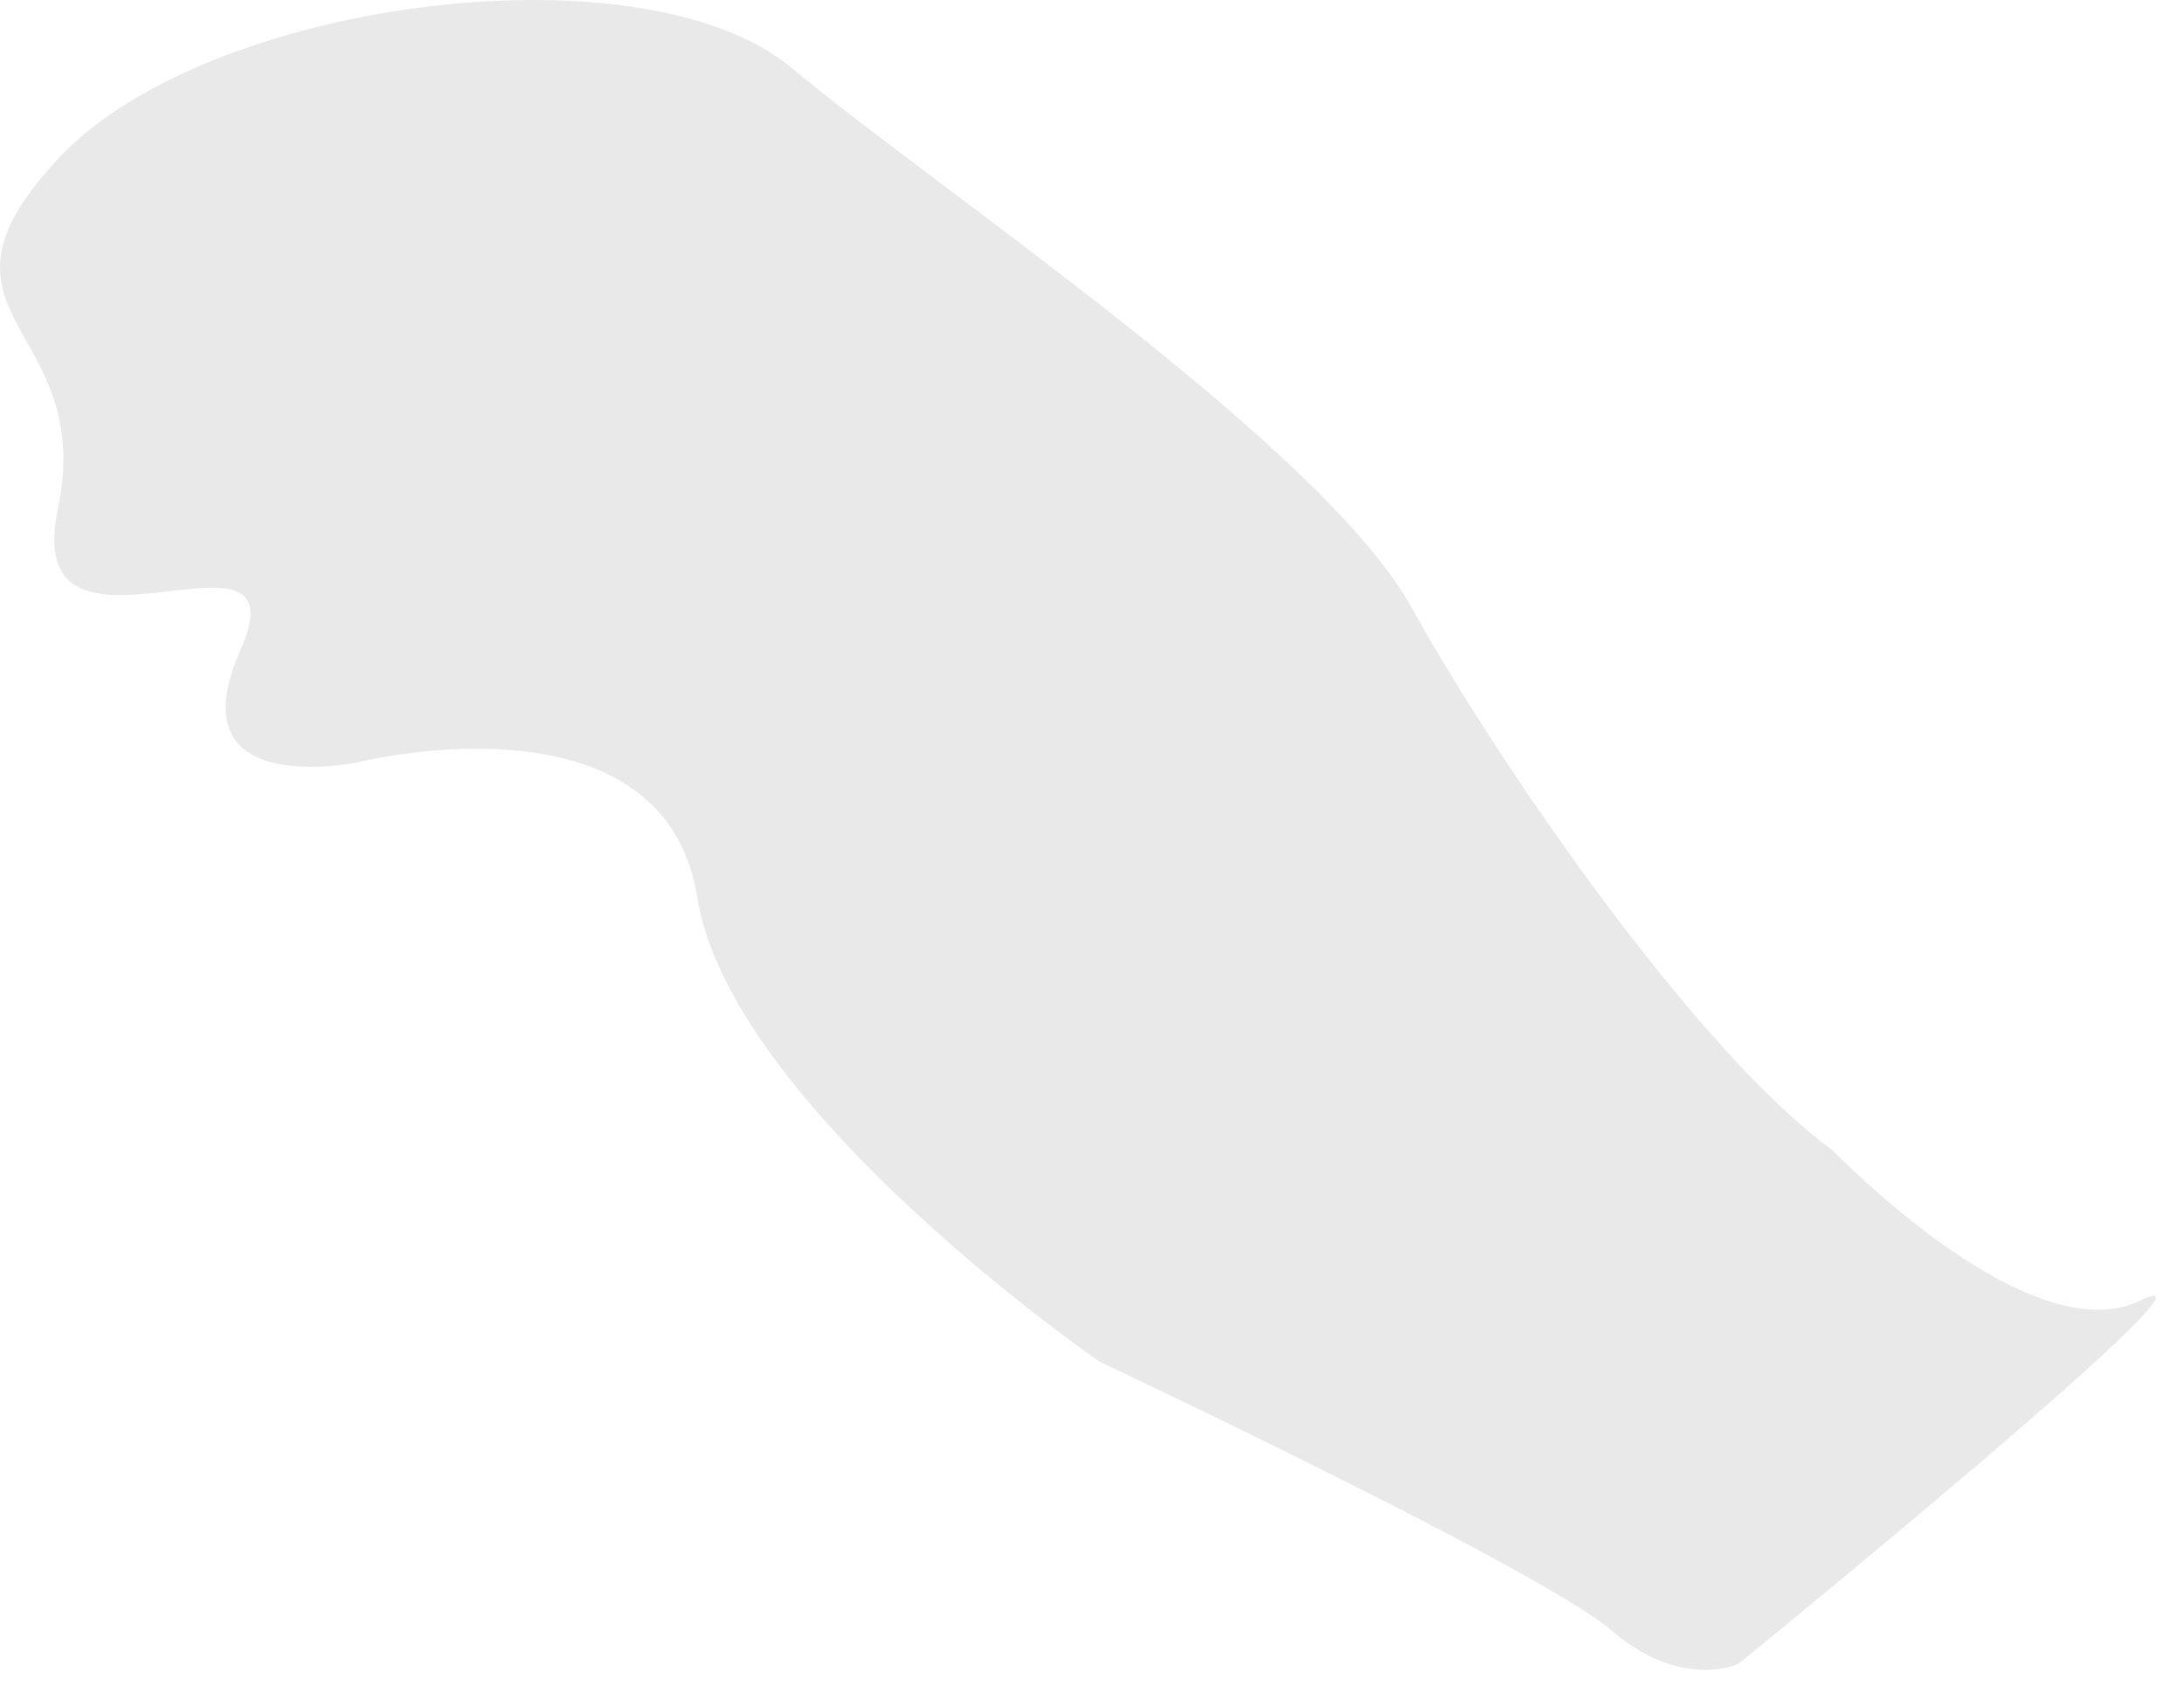 <?xml version="1.0" encoding="utf-8"?>
<svg xmlns="http://www.w3.org/2000/svg" fill="none" height="100%" overflow="visible" preserveAspectRatio="none" style="display: block;" viewBox="0 0 35 27" width="100%">
<path d="M27.86 26.667C27.86 26.667 26.952 27.1 25.822 26.129C24.687 25.153 17.625 21.826 17.625 21.826C17.625 21.826 11.716 17.763 11.173 14.379C10.63 10.994 5.745 12.215 5.745 12.215C5.745 12.215 2.774 12.85 3.851 10.427C4.928 8.004 0.303 11.119 0.928 8.153C1.553 5.186 -1.443 5.1 0.928 2.547C3.298 -0.006 10.288 -0.905 12.682 1.085C15.072 3.076 21.182 7.138 22.625 9.744C24.072 12.345 27.216 16.874 29.37 18.436C29.37 18.436 32.514 21.715 34.298 20.845C36.081 19.975 27.86 26.667 27.86 26.667Z" fill="#231F20" id="Vector" opacity="0.1"/>
</svg>